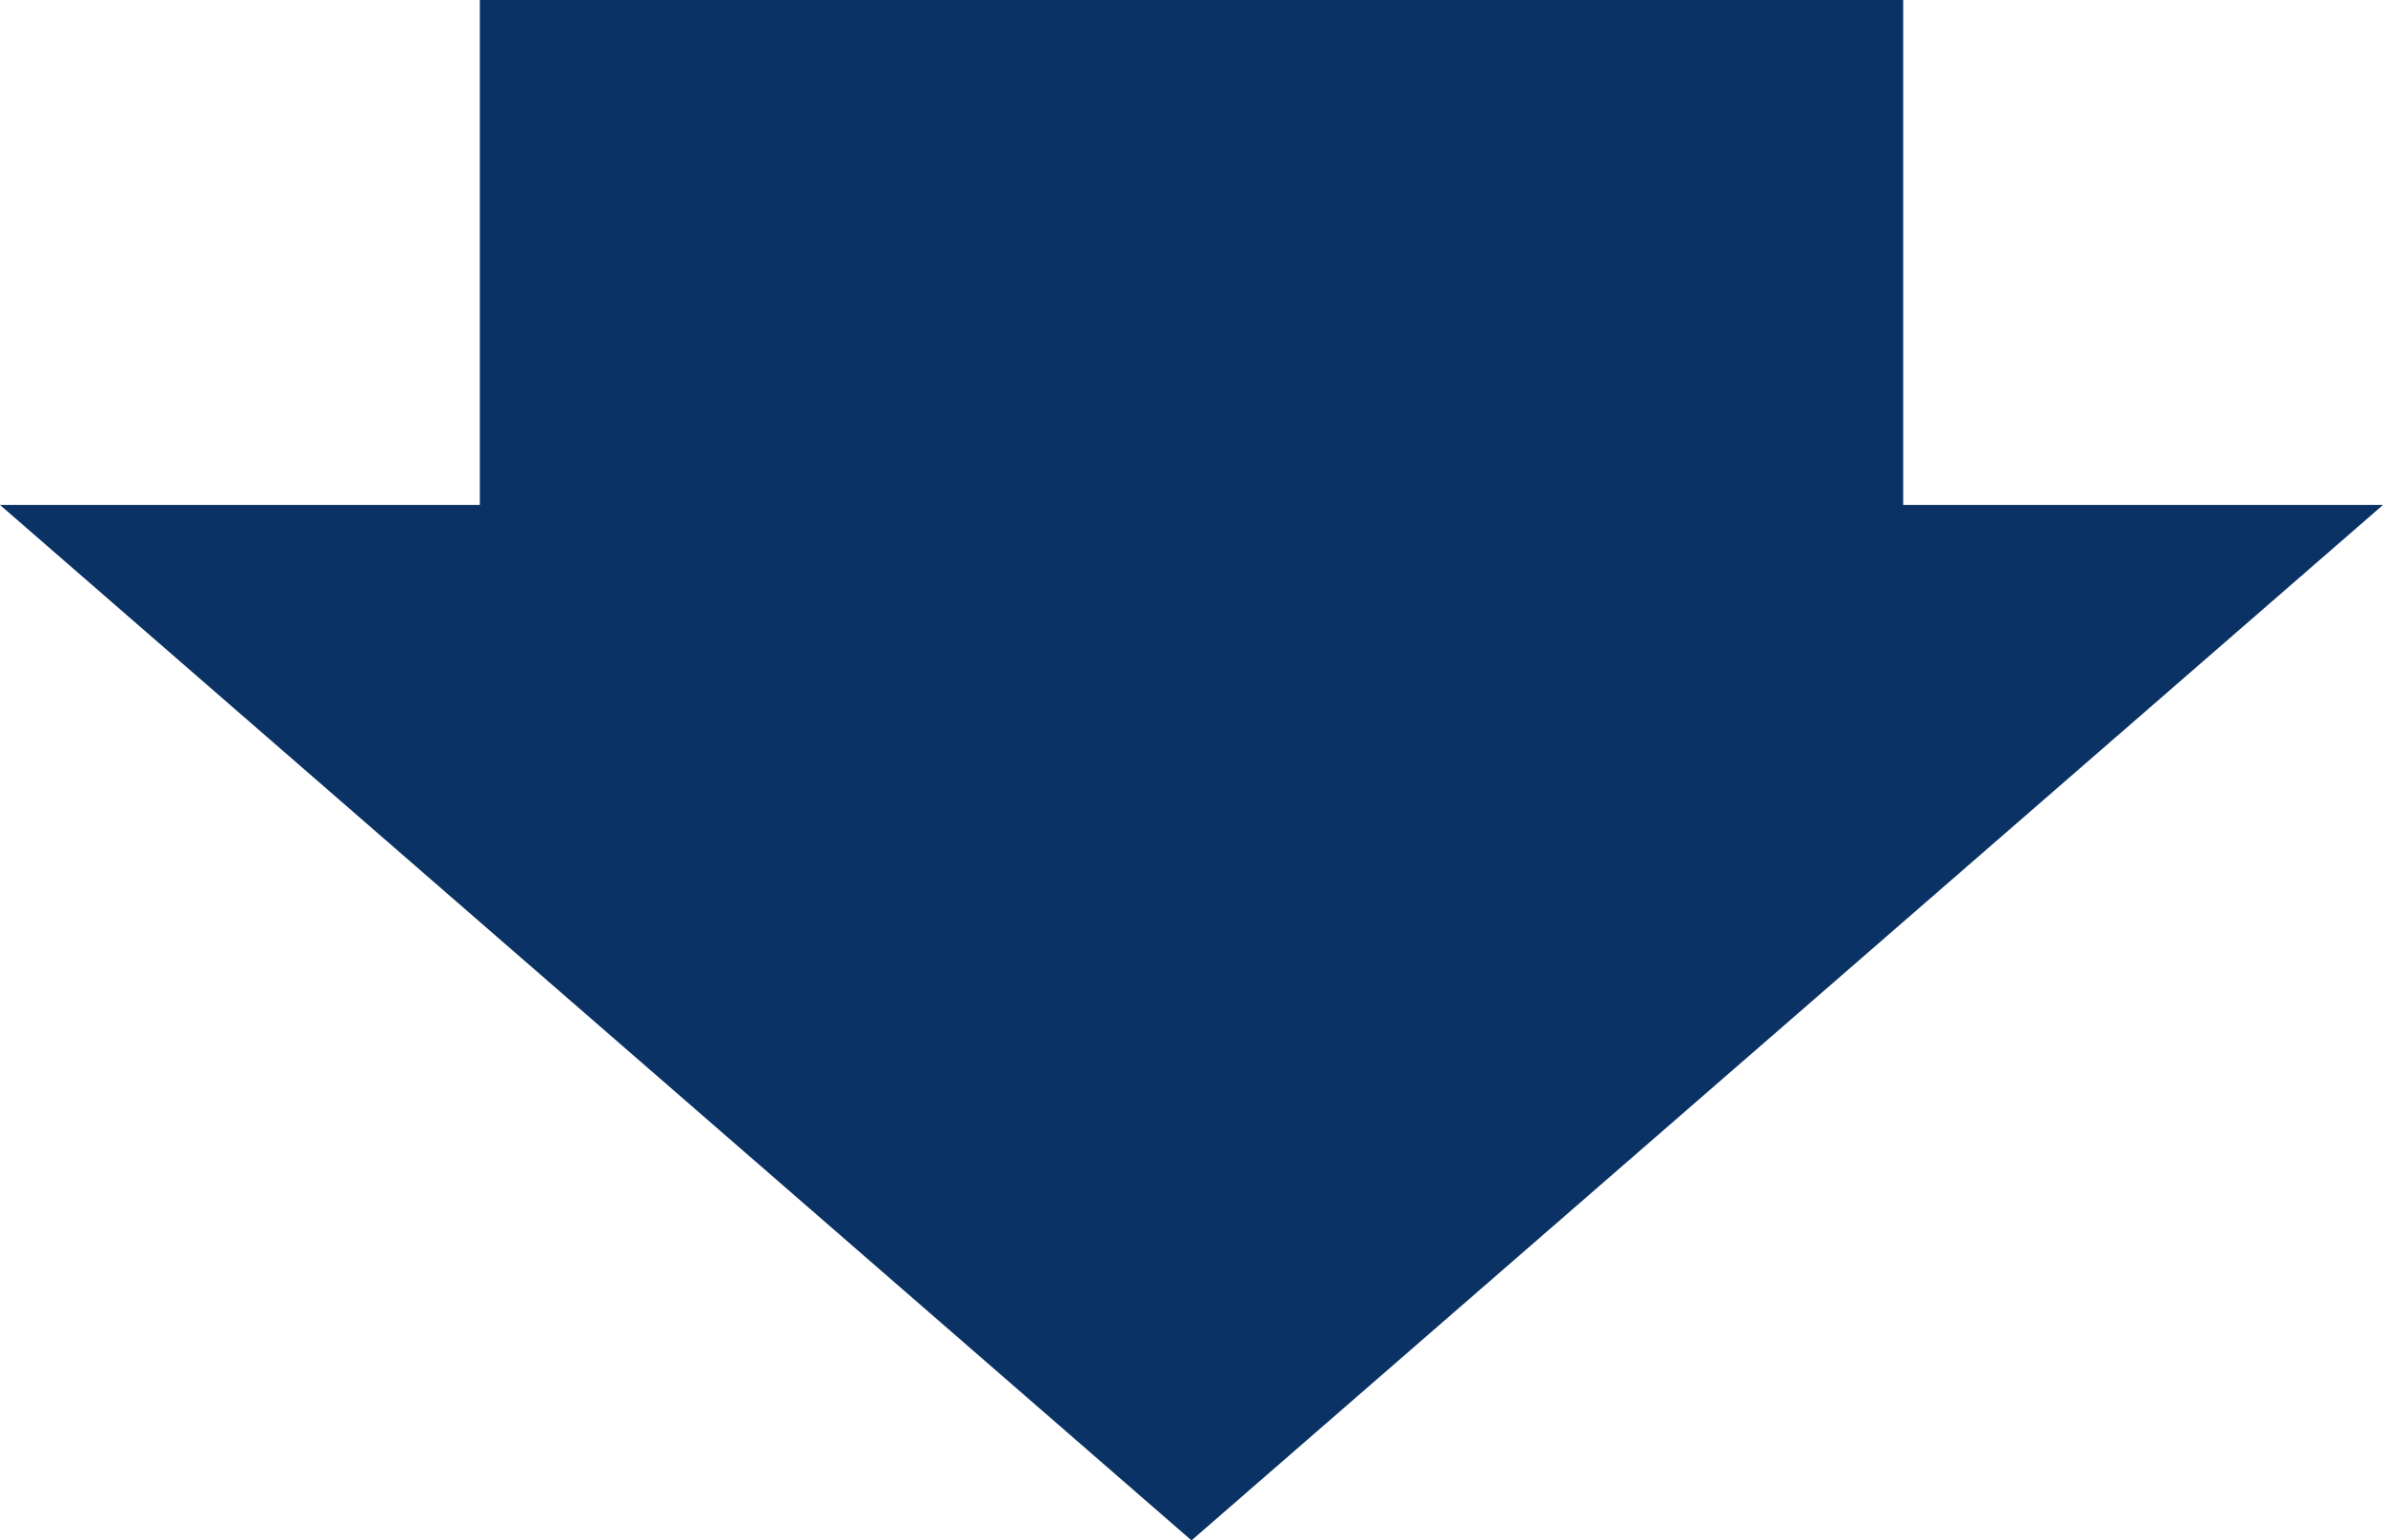 <svg xmlns="http://www.w3.org/2000/svg" viewBox="0 0 155.7 100.67">
  <defs>
    <style>
      .a {
        fill: #0a3264;
      }
    </style>
  </defs>
  <polygon class="a" points="124.35 33 124.35 0 31.35 0 31.35 33 0 33 77.85 100.67 155.7 33 124.35 33"/>
</svg>
